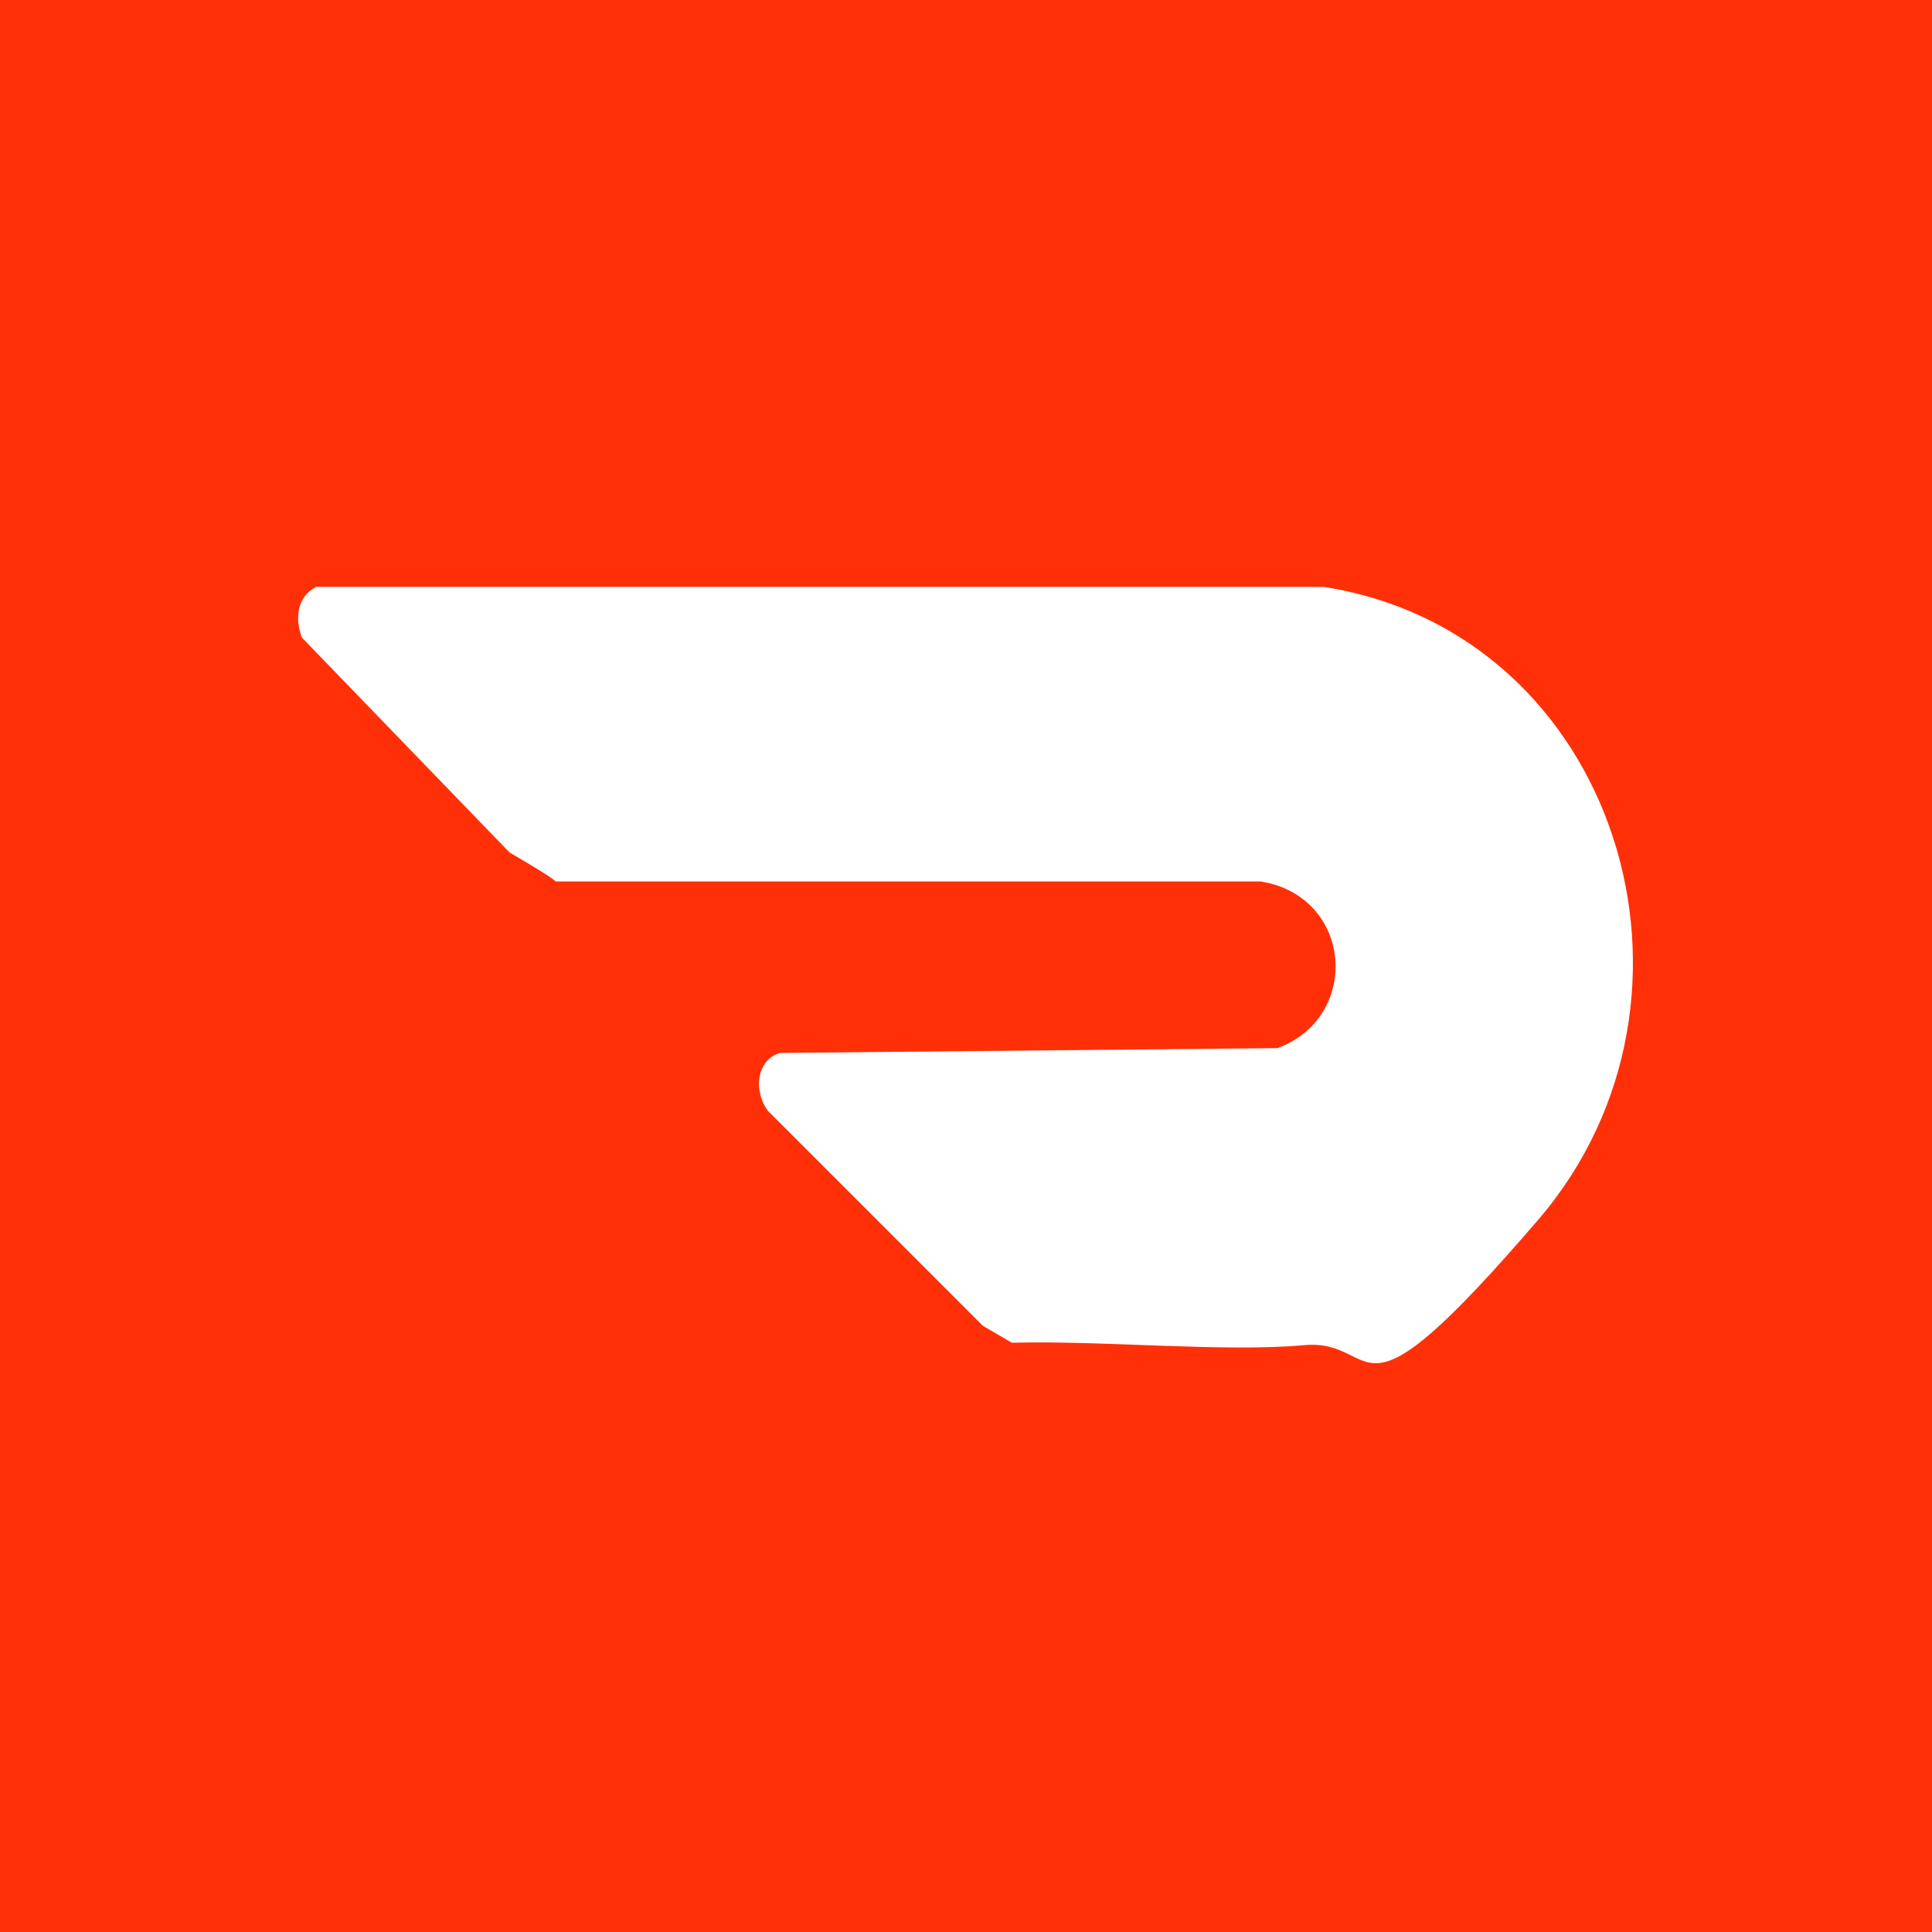 <?xml version="1.0" encoding="UTF-8"?>
<svg id="Layer_1" xmlns="http://www.w3.org/2000/svg" version="1.1" viewBox="0 0 80 80">
  <!-- Generator: Adobe Illustrator 29.0.1, SVG Export Plug-In . SVG Version: 2.1.0 Build 192)  -->
  <defs>
    <style>
      .st0 {
        fill: #ff3008;
      }

      .st1 {
        fill: #fff;
      }
    </style>
  </defs>
  <rect class="st0" y="0" width="80" height="80"/>
  <path class="st1" d="M13.1,24.3h41.7c12.2,1.9,16.8,17,8.9,26.2s-6.4,4.9-9.7,5.2-8.3-.2-12.1-.1l-1.2-.7-8.9-8.9c-.6-.8-.5-2.1.5-2.4l20.6-.2c3.5-1.3,3.1-6.3-.7-6.9h-29.2c0-.1-1.9-1.2-1.9-1.2l-8.6-8.9c-.3-.8-.2-1.7.6-2.1Z"/>
</svg>